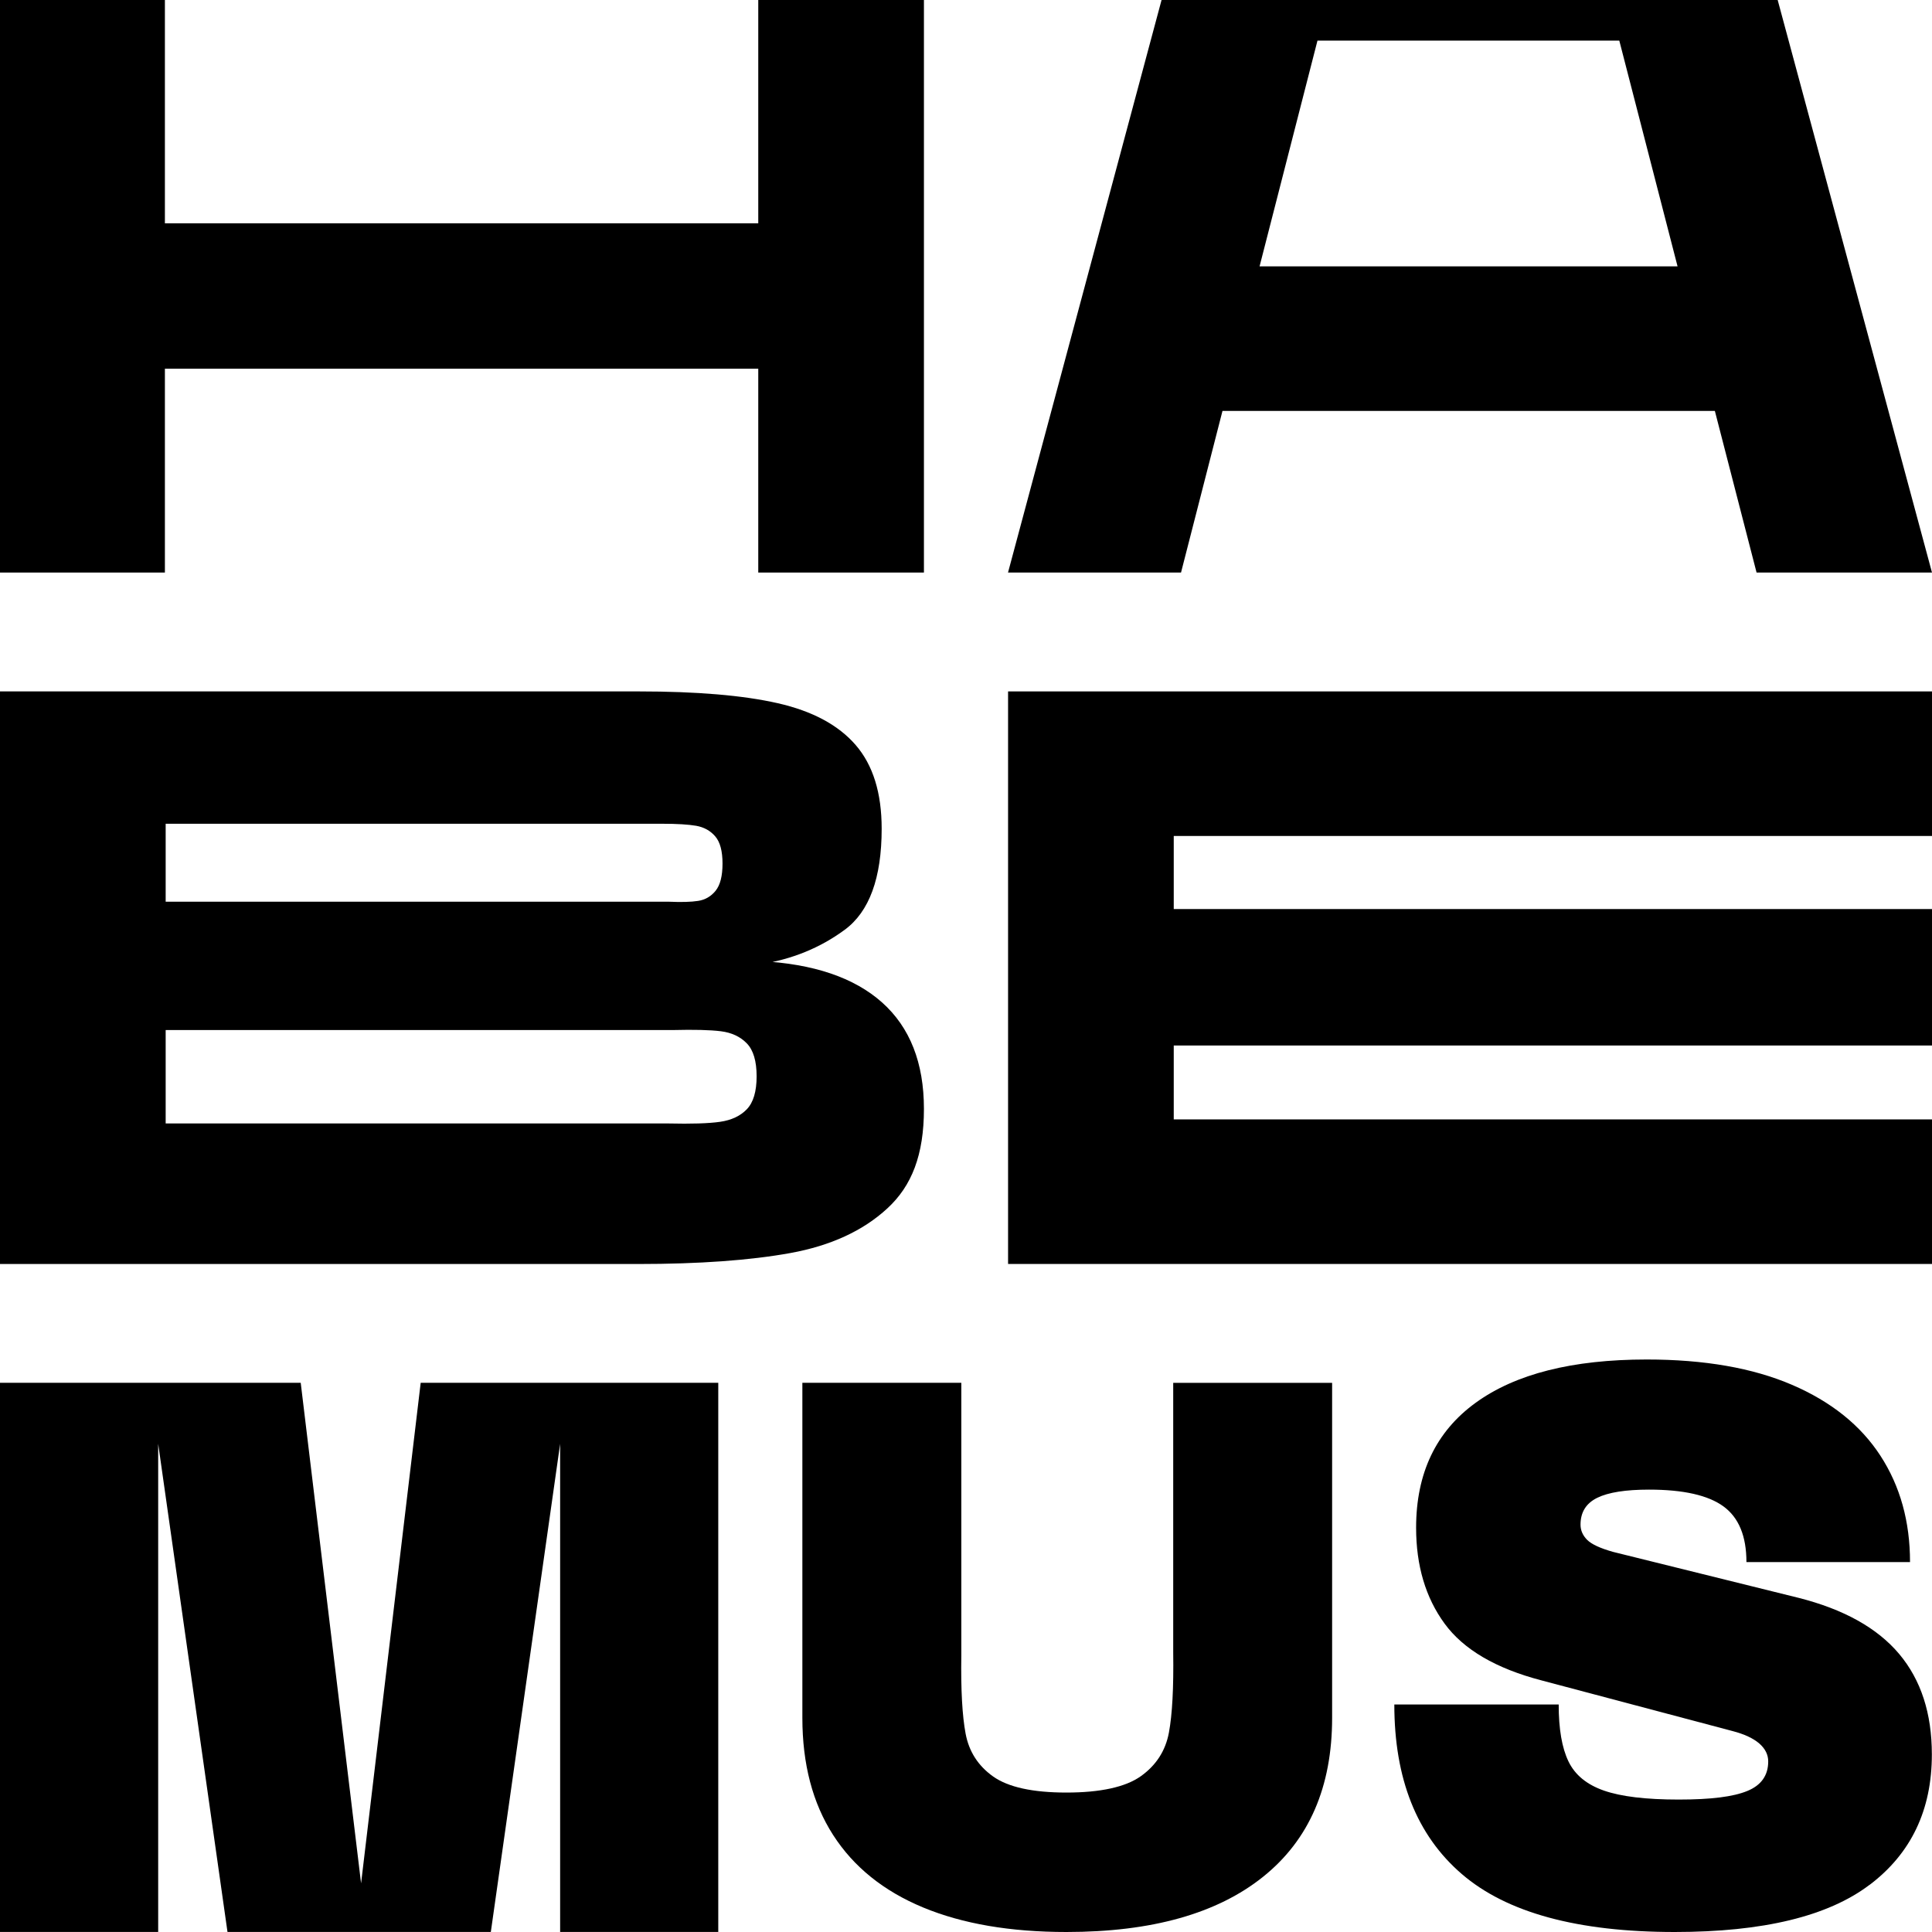 <svg xmlns="http://www.w3.org/2000/svg" width="400" height="400" viewBox="0 0 400 400" fill="none"><path d="M34.14 0V118.54H0V0H34.14ZM187.93 46.24V76.34H3.36V46.24H187.92H187.93ZM191.29 0V118.54H156.99V0H191.29Z" fill="black"></path><path d="M240.489 0H368.049L399.999 118.54H363.679L335.259 8.41H272.769L244.519 118.54H208.699L240.489 0ZM235.609 55.15H374.939V85.08H235.609V55.15Z" fill="black"></path><path d="M208.711 143.15H400.001V173.08H243.011V188.21H400.001V216.46H243.011V231.76H400.001V261.69H208.711V143.15Z" fill="black"></path><path d="M0 143.15H132.27C144.26 143.15 153.85 143.96 161.02 145.59C168.19 147.22 173.57 150.1 177.16 154.25C180.75 158.4 182.54 164.17 182.54 171.57C182.54 181.77 179.99 188.75 174.89 192.5C169.79 196.26 163.93 198.64 157.32 199.65V198.98C168.42 199.54 176.85 202.4 182.63 207.55C188.4 212.71 191.29 220.05 191.29 229.58C191.29 239.11 188.77 245.53 183.72 250.18C178.68 254.83 171.98 257.91 163.63 259.43C155.28 260.94 144.77 261.7 132.1 261.7H0V143.16V143.15ZM138.49 186.69C141.07 186.8 143.09 186.75 144.54 186.52C145.99 186.3 147.2 185.6 148.16 184.42C149.11 183.24 149.59 181.37 149.59 178.79C149.59 176.21 149.09 174.33 148.08 173.16C147.07 171.98 145.75 171.26 144.13 170.97C142.5 170.69 140.18 170.55 137.15 170.55H34.3V186.69H138.49ZM138.32 232.6C143.14 232.71 146.73 232.6 149.08 232.26C151.43 231.92 153.28 231.06 154.63 229.65C155.97 228.25 156.65 225.98 156.65 222.84C156.65 219.7 155.98 217.43 154.63 216.03C153.28 214.63 151.49 213.79 149.25 213.51C147.01 213.23 143.7 213.15 139.33 213.26H34.3V232.6H138.32Z" fill="black"></path><path d="M166.131 286.29H199.031V342.74C198.921 349.84 199.221 355.24 199.921 358.95C200.621 362.66 202.531 365.62 205.641 367.82C208.761 370.02 213.811 371.13 220.801 371.13C227.791 371.13 233.031 370 236.201 367.74C239.371 365.48 241.311 362.47 242.011 358.71C242.711 354.95 243.001 349.41 242.901 342.1V286.3H275.801V355.65C275.801 369.95 271.041 380.92 261.531 388.55C252.011 396.19 238.441 400 220.801 400C209.191 400 199.291 398.31 191.121 394.92C182.951 391.53 176.741 386.53 172.491 379.92C168.241 373.31 166.121 365.22 166.121 355.65V286.3L166.131 286.29Z" fill="black"></path><path d="M387.06 390.24C378.46 396.75 365.02 400 346.74 400C326.63 400 311.93 396 302.63 387.98C293.33 379.97 288.68 368.28 288.68 352.9H322.71C322.71 357.96 323.38 361.88 324.73 364.67C326.07 367.47 328.52 369.48 332.07 370.72C335.62 371.96 340.78 372.58 347.55 372.58C354.32 372.58 358.84 371.99 361.74 370.81C364.64 369.63 366.09 367.58 366.09 364.68C366.09 363.28 365.47 362.05 364.24 360.97C363 359.9 361.15 359.03 358.68 358.39L319.16 347.91C309.7 345.44 303 341.51 299.08 336.14C295.15 330.76 293.19 324.15 293.19 316.3C293.19 305.01 297.3 296.38 305.53 290.42C313.76 284.45 325.56 281.47 340.93 281.47C352.87 281.47 362.89 283.22 371.01 286.71C379.13 290.2 385.23 295.1 389.32 301.39C393.41 307.68 395.45 315.02 395.45 323.41H361.58C361.58 318.03 359.99 314.19 356.82 311.88C353.65 309.57 348.51 308.41 341.42 308.41C336.58 308.41 333.01 308.97 330.7 310.1C328.39 311.23 327.23 313.08 327.23 315.66C327.23 316.84 327.69 317.89 328.6 318.81C329.51 319.72 331.32 320.56 334 321.31L372.39 330.82C381.74 333.19 388.68 337.06 393.2 342.43C397.72 347.81 399.97 354.74 399.97 363.24C399.97 374.75 395.67 383.75 387.07 390.25L387.06 390.24Z" fill="black"></path><path d="M0 286.29H62.26L75 391.93H74.52L87.1 286.29H148.71V399.99H115.97V294.35H116.62L101.62 399.99H47.1L32.1 294.35H32.75V399.99H0V286.29Z" fill="black"></path></svg>